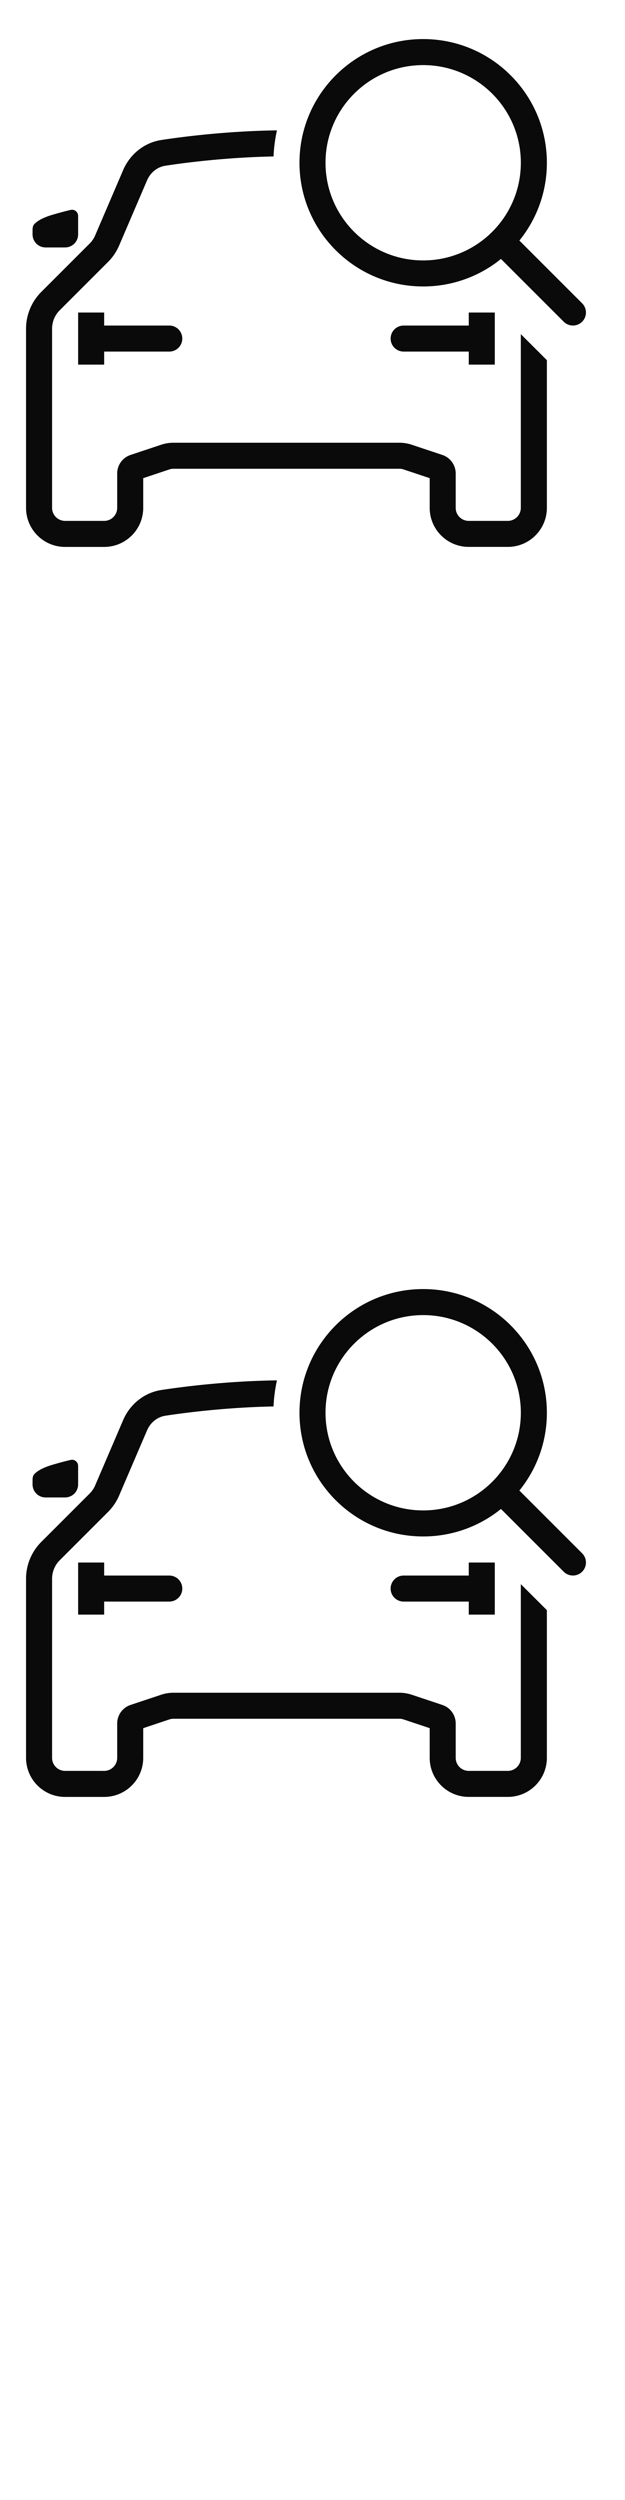 <svg width="24" height="96" xmlns="http://www.w3.org/2000/svg"><style>#filled:not(:target){display:none}#filled:target + #default{display:none}</style><defs><symbol id="icon"><path fill-rule="evenodd" d="M19.944 9.237A4.73 4.73 0 0 0 21 6.25c0-2.623-2.127-4.75-4.75-4.75S11.5 3.627 11.5 6.25c0 2.623 2.127 4.75 4.75 4.75a4.73 4.73 0 0 0 2.987-1.056l2.41 2.41a.5.5 0 0 0 .707 0 .5.5 0 0 0 0-.707zM16.25 10C18.321 10 20 8.321 20 6.25S18.321 2.5 16.25 2.5 12.5 4.179 12.5 6.25 14.179 10 16.25 10" clip-rule="evenodd"/><path d="M21 13.83v5.671c0 .829-.672 1.5-1.5 1.5H18c-.828 0-1.5-.671-1.5-1.5v-1.14l-1.004-.335a.5.5 0 0 0-.158-.026H6.662a.5.5 0 0 0-.158.026L5.5 18.362v1.14c0 .829-.672 1.5-1.5 1.5H2.5c-.828 0-1.5-.671-1.5-1.5v-6.879c0-.53.211-1.039.586-1.414l1.856-1.856c.09-.09.162-.196.212-.313l1.075-2.509c.258-.603.802-1.054 1.472-1.156 1.041-.159 2.683-.346 4.434-.369a5.76 5.76 0 0 0-.131 1.002c-1.639.031-3.172.206-4.153.356-.307.047-.573.257-.704.562L4.573 9.433a2 2 0 0 1-.424.626l-1.856 1.856A1 1 0 0 0 2 12.623v6.879a.5.5 0 0 0 .5.5H4a.5.5 0 0 0 .5-.5v-1.32a.75.75 0 0 1 .513-.712l1.175-.392c.153-.051.313-.077.474-.077h8.675c.161 0 .321.026.474.077l1.175.392a.75.75 0 0 1 .513.712v1.32a.5.5 0 0 0 .5.5h1.5a.5.5 0 0 0 .5-.5v-6.671z"/><path d="M4 14.001v-.5h2.5a.5.5 0 1 0 0-1H4v-.5H3v2zM18 12.501v-.5h1v2h-1v-.5h-2.5a.5.5 0 1 1 0-1zM3 8.294v.708a.5.5 0 0 1-.5.5h-.75a.5.5 0 0 1-.5-.5V8.825c0-.08.014-.161.069-.22.087-.092.277-.233.681-.353.31-.092.548-.153.714-.191.149-.035.286.08.286.233"/></symbol><symbol id="icon-filled"><path d="M16.25 8.5c1.243 0 2.25-1.007 2.25-2.25S17.493 4 16.25 4 14 5.007 14 6.25s1.007 2.25 2.25 2.25"/><path fill-rule="evenodd" d="M21 6.25a4.73 4.73 0 0 1-.903 2.787l2.183 2.183a.75.75 0 0 1 0 1.061.75.75 0 0 1-1.061 0l-2.183-2.183A4.73 4.73 0 0 1 16.25 11c-2.623 0-4.75-2.127-4.75-4.75 0-2.623 2.127-4.75 4.75-4.75S21 3.627 21 6.25m-1.5 0c0 1.795-1.455 3.25-3.25 3.25S13 8.045 13 6.25 14.455 3 16.25 3s3.25 1.455 3.25 3.25" clip-rule="evenodd"/><path fill-rule="evenodd" d="M10.636 5.004c-1.751.023-3.393.21-4.434.369-.67.102-1.214.554-1.472 1.156L3.654 9.039a1 1 0 0 1-.212.313l-1.856 1.856A2 2 0 0 0 1 12.623v6.879c0 .829.672 1.5 1.5 1.5H4c.828 0 1.5-.671 1.5-1.5v-1.14l.927-.309a1 1 0 0 1 .316-.051h8.513a1 1 0 0 1 .316.051l.927.309v1.14c0 .829.672 1.5 1.5 1.5h1.5c.828 0 1.5-.671 1.5-1.5v-5.671l-2.351-2.351c-.73.336-1.542.523-2.399.523-3.176 0-5.75-2.574-5.75-5.75 0-.428.047-.846.136-1.247M4 13.501v.5H3v-2h1v.5h2.5a.5.5 0 0 1 0 1zm14-1.5v.5h-2.5a.5.5 0 0 0 0 1H18v.5h1v-2z" clip-rule="evenodd"/><path d="M3 8.293v.708a.5.5 0 0 1-.5.5h-.75a.5.5 0 0 1-.5-.5V8.825c0-.08.014-.161.069-.22.087-.092.277-.233.681-.353.31-.092.548-.153.714-.191.149-.035.286.08.286.233"/></symbol></defs><g id="filled"><use x="0" y="0" href="#icon-filled" fill="#0a0a0a"/><use x="0" y="24" href="#icon-filled" fill="#fff"/><use x="0" y="48" href="#icon-filled" fill="#0a0a0a"/><use x="0" y="72" href="#icon-filled" fill="#fff"/></g><g id="default"><use x="0" y="0" href="#icon" fill="#0a0a0a"/><use x="0" y="24" href="#icon" fill="#fff"/><use x="0" y="48" href="#icon" fill="#0a0a0a"/><use x="0" y="72" href="#icon" fill="#fff"/></g></svg>